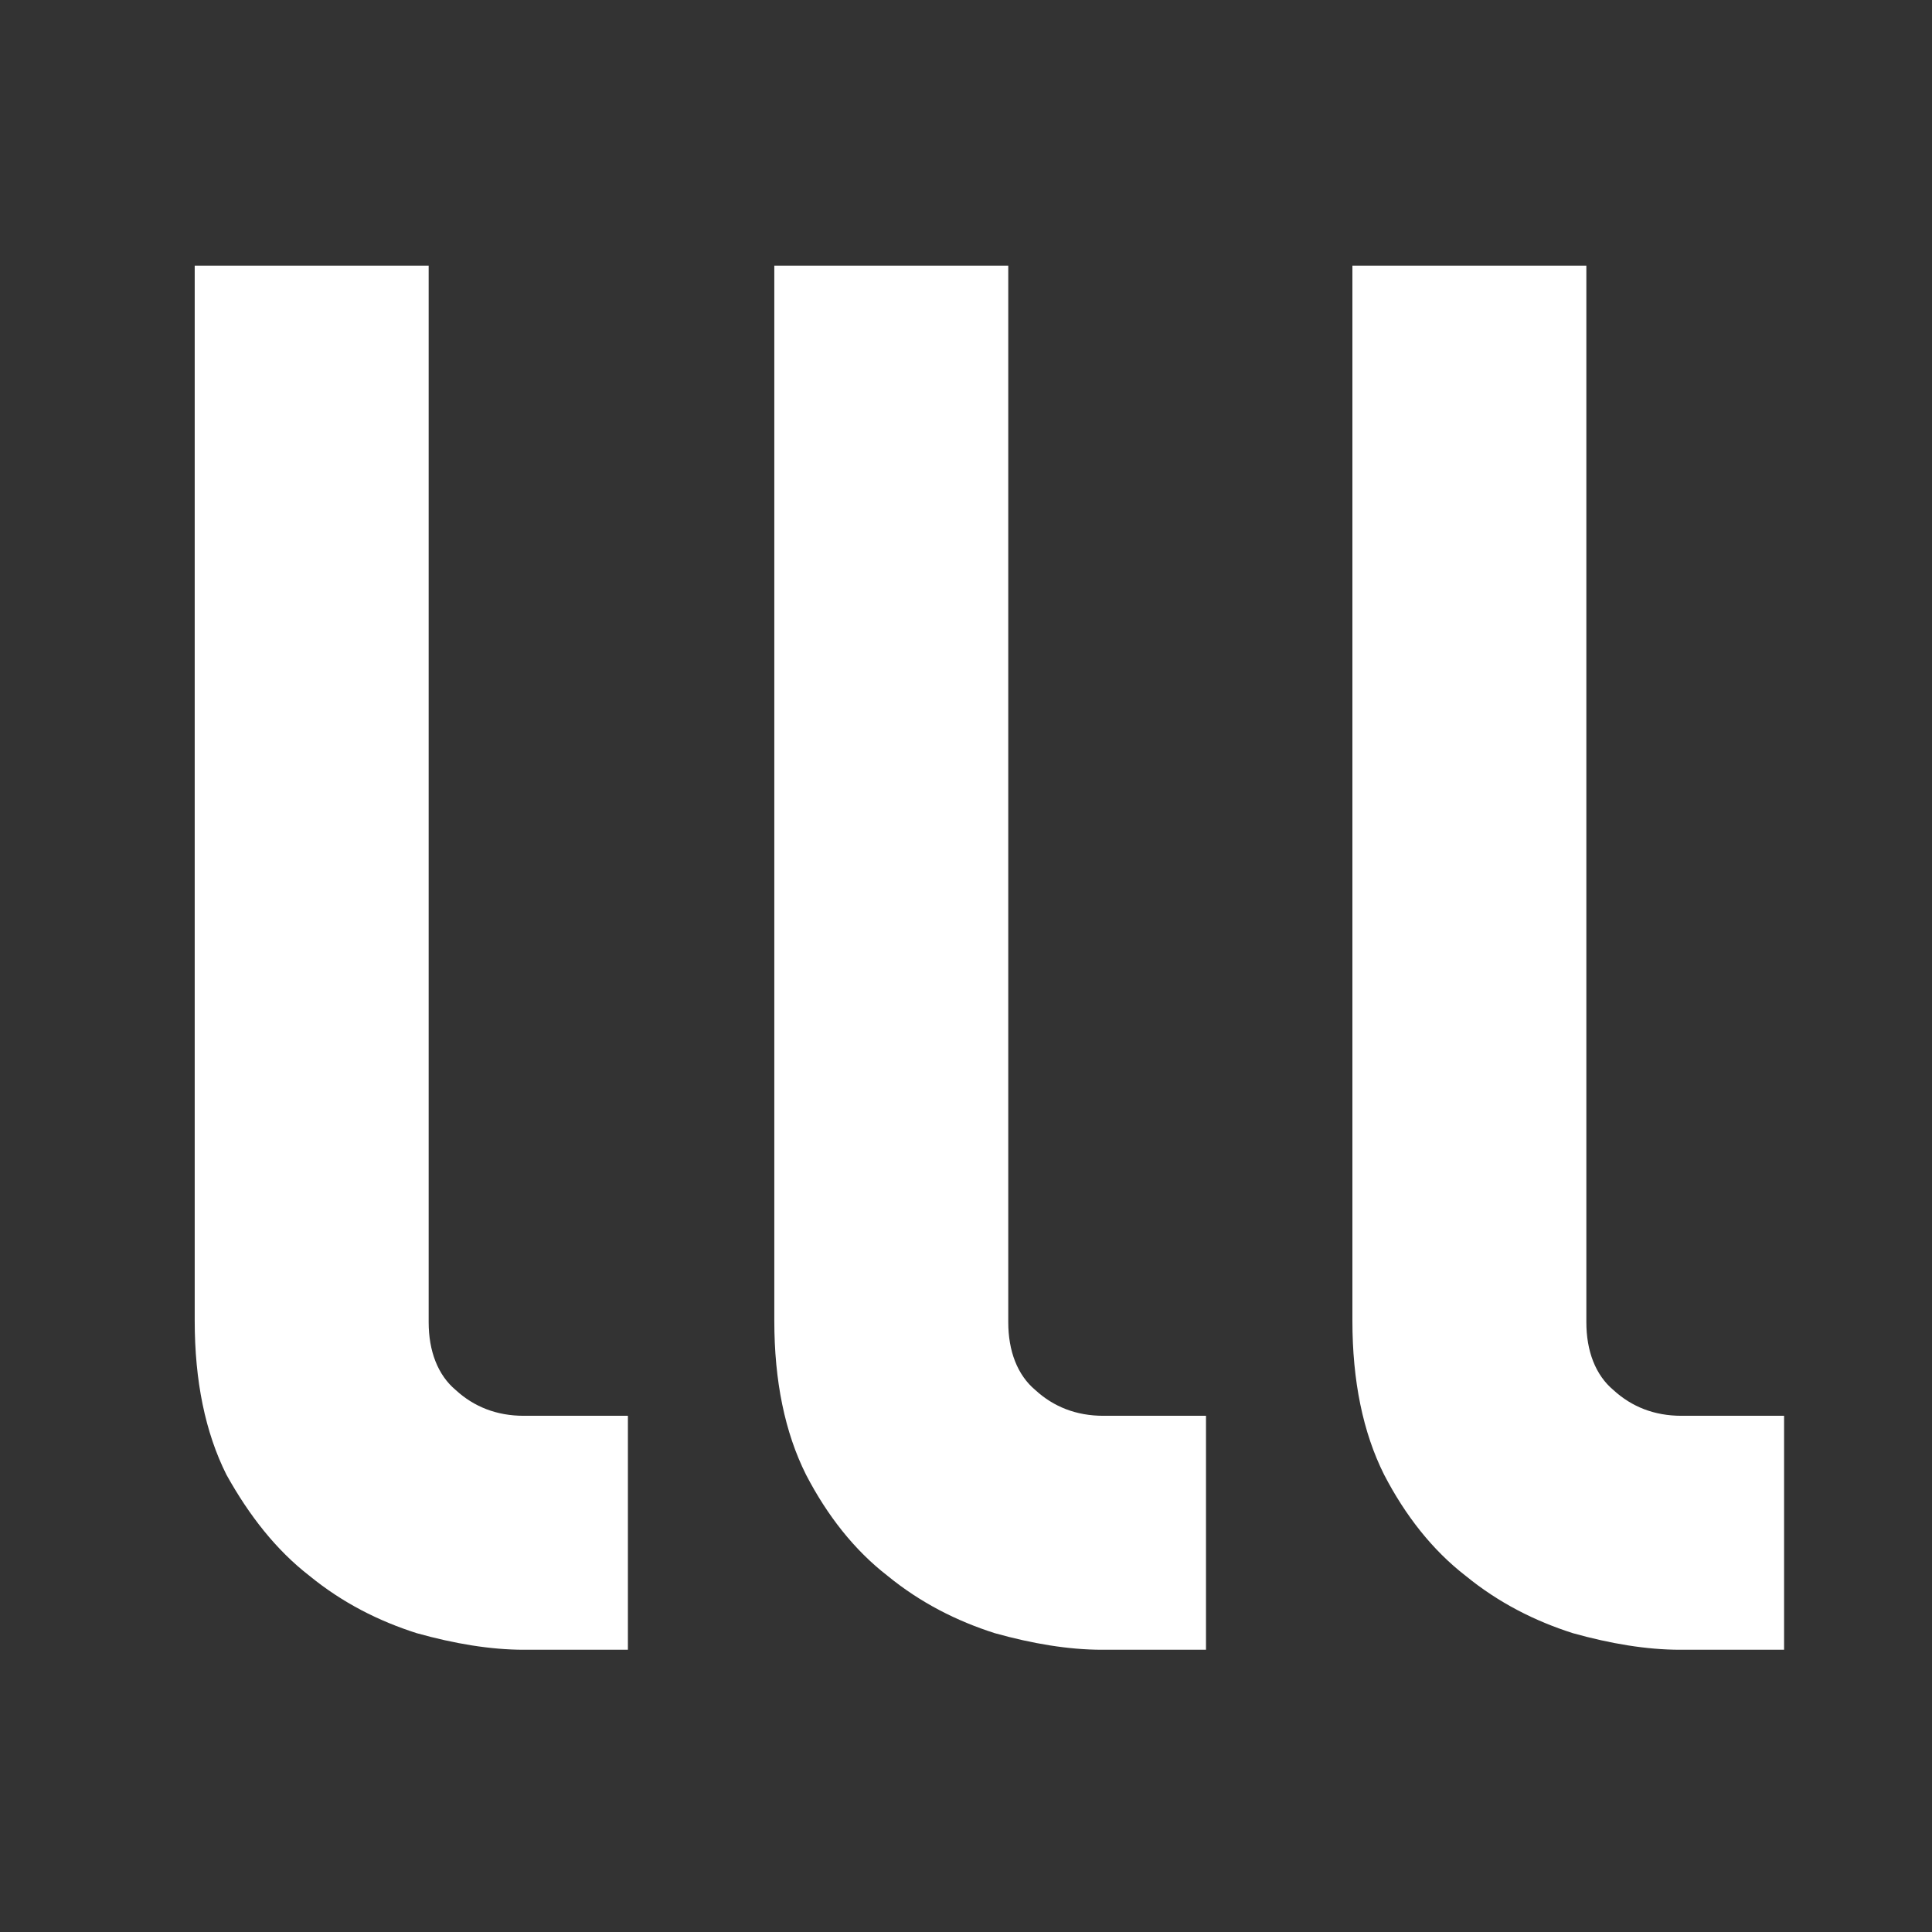 <?xml version="1.0" encoding="UTF-8"?>
<svg id="Layer_1" xmlns="http://www.w3.org/2000/svg" version="1.1" viewBox="0 0 128 128">
  <rect x="0" y="0" width="128" height="128" fill="#333333" stroke="none"/>
  <!-- Generator: Adobe Illustrator 29.0.1, SVG Export Plug-In . SVG Version: 2.1.0 Build 192)  -->
  <defs>
    <style>
      .st0 {
        fill: #fff;
      }
    </style>
  </defs>
  <path class="st0" d="M41.6,93.8v15.5h-6.9c-2.2,0-4.6-.4-7.1-1.1-2.5-.8-4.9-2-7.1-3.8-2.2-1.7-4-4-5.5-6.7-1.4-2.8-2.1-6.2-2.1-10.2h0V17.6h15.5v70c0,1.9.6,3.5,1.8,4.5,1.2,1.1,2.7,1.7,4.5,1.7h7Z"/>
  <path class="st0" d="M79.9,93.8v15.5h-6.9c-2.2,0-4.6-.4-7.1-1.1-2.5-.8-4.9-2-7.1-3.8-2.2-1.7-4-4-5.4-6.7-1.4-2.8-2.1-6.2-2.1-10.2h0V17.6h15.5v70c0,1.9.6,3.5,1.8,4.5,1.2,1.1,2.7,1.7,4.5,1.7h6.9Z"/>
  <path class="st0" d="M118.2,93.8v15.5h-6.9c-2.2,0-4.6-.4-7.1-1.1-2.5-.8-4.9-2-7.1-3.8-2.2-1.7-4-4-5.4-6.7-1.4-2.8-2.1-6.2-2.1-10.2h0V17.6h15.5v70c0,1.9.6,3.5,1.8,4.5,1.2,1.1,2.7,1.7,4.5,1.7h6.9Z"/>
</svg>